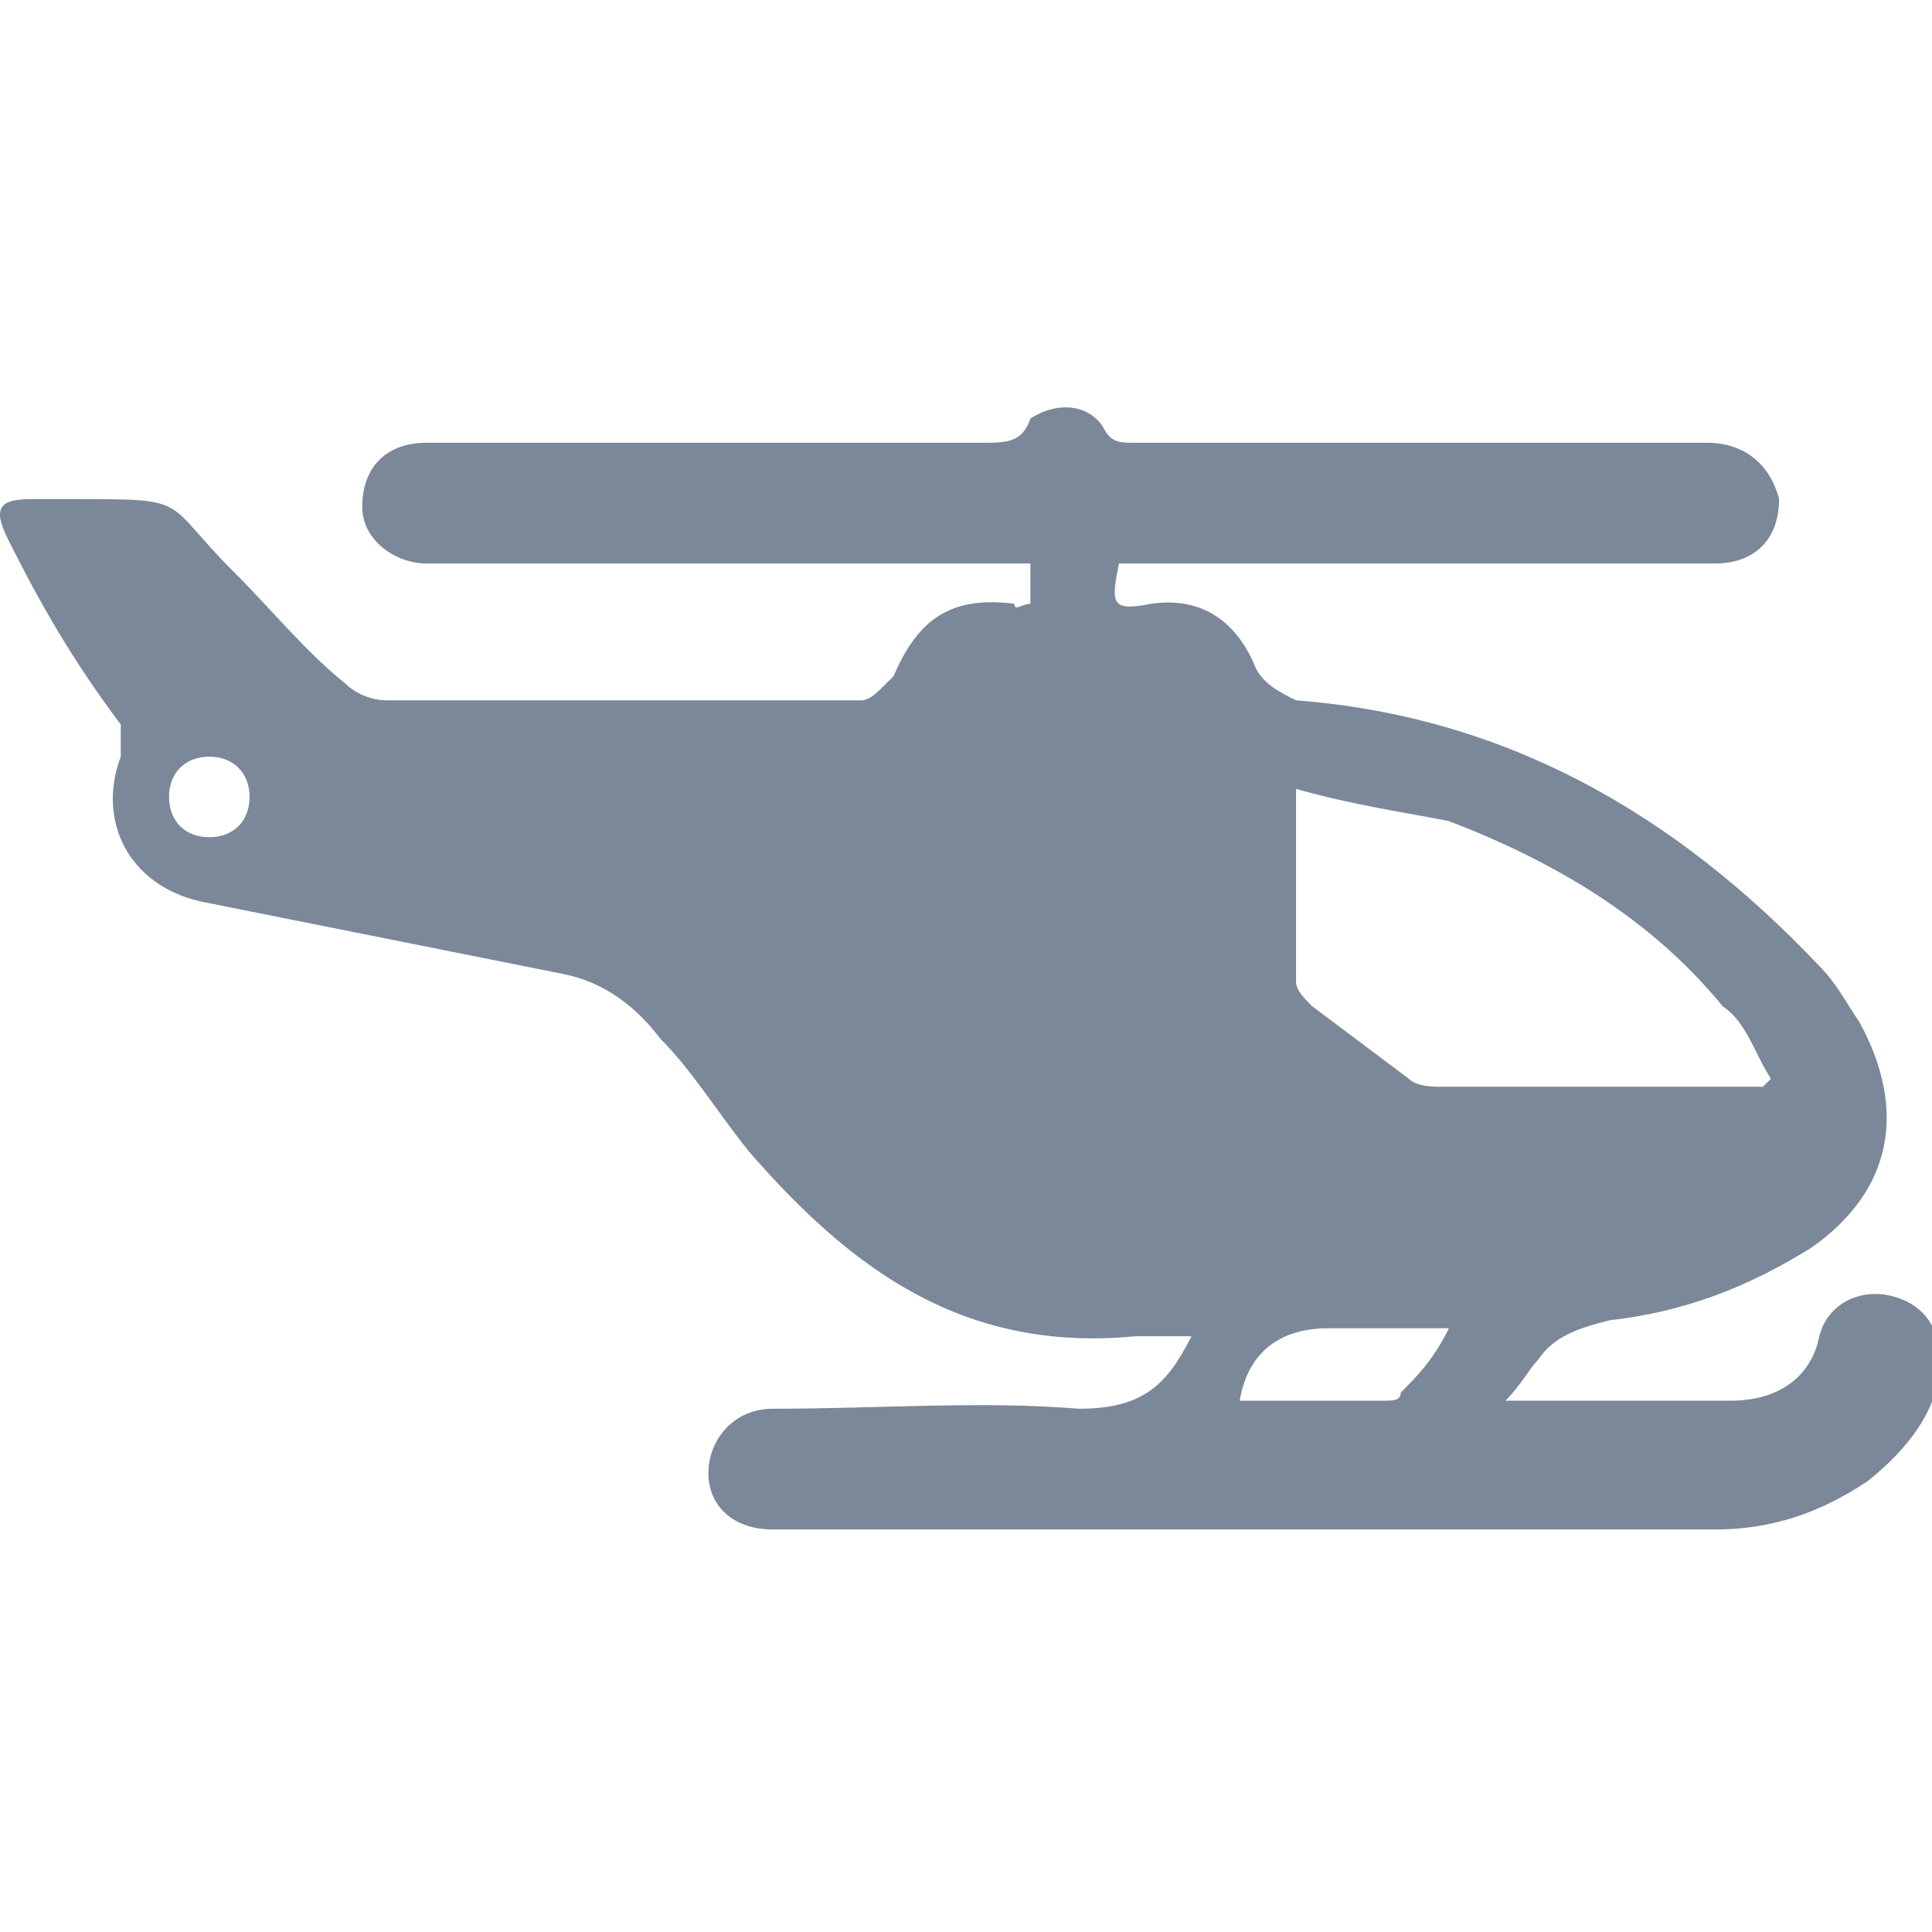 <?xml version="1.0" encoding="utf-8"?>
<!-- Generator: Adobe Illustrator 26.2.1, SVG Export Plug-In . SVG Version: 6.00 Build 0)  -->
<svg version="1.1" id="Calque_1" xmlns="http://www.w3.org/2000/svg" xmlns:xlink="http://www.w3.org/1999/xlink" x="0px" y="0px"
	 viewBox="0 0 24 24" style="enable-background:new 0 0 24 24;" xml:space="preserve">
<style type="text/css">
	.st0{fill:#7A8899;}
</style>
<path class="st0" d="M12.8,7.5c0-0.2,0-0.3,0-0.5c-0.5,0-1,0-1.5,0c-2,0-4,0-6,0C4.9,7,4.5,6.7,4.5,6.3c0-0.5,0.3-0.8,0.8-0.8
	c2.1,0,4.2,0,6.3,0c0.2,0,0.4,0,0.6,0c0.3,0,0.5,0,0.6-0.3C13.1,5,13.5,5,13.7,5.3c0.1,0.2,0.2,0.2,0.4,0.2c2.4,0,4.7,0,7.1,0
	c0.5,0,0.8,0.3,0.9,0.7c0,0.5-0.3,0.8-0.8,0.8c-2.1,0-4.1,0-6.2,0c-0.4,0-0.8,0-1.2,0c-0.1,0.5-0.1,0.6,0.4,0.5
	c0.7-0.1,1.1,0.3,1.3,0.8c0.1,0.2,0.3,0.3,0.5,0.4c2.6,0.2,4.7,1.4,6.5,3.3c0.2,0.2,0.3,0.4,0.5,0.7c0.6,1.1,0.4,2.1-0.6,2.8
	c-0.8,0.5-1.6,0.8-2.5,0.9c-0.4,0.1-0.7,0.2-0.9,0.5c-0.1,0.1-0.2,0.3-0.4,0.5c0.6,0,1.2,0,1.7,0c0.4,0,0.7,0,1.1,0
	c0.6,0,1-0.3,1.1-0.8c0.1-0.4,0.5-0.6,0.9-0.5c0.4,0.1,0.6,0.4,0.6,0.8c0,0.6-0.4,1.1-0.9,1.5c-0.6,0.4-1.2,0.6-1.9,0.6
	c-2.8,0-5.6,0-8.4,0c-1.1,0-2.2,0-3.3,0c-0.5,0-0.8-0.3-0.8-0.7c0-0.4,0.3-0.8,0.8-0.8c1.3,0,2.6-0.1,3.8,0c0.8,0,1.1-0.3,1.4-0.9
	c-0.3,0-0.5,0-0.7,0c-2.1,0.2-3.5-0.8-4.8-2.3c-0.4-0.5-0.7-1-1.1-1.4c-0.3-0.4-0.7-0.7-1.2-0.8c-1.5-0.3-3-0.6-4.5-0.9
	c-0.9-0.2-1.3-1-1-1.8c0-0.1,0-0.3,0-0.4C0.9,8.2,0.5,7.5,0.1,6.7C-0.1,6.3,0,6.2,0.4,6.2c0.2,0,0.3,0,0.5,0c1.5,0,1.1,0,2,0.9
	c0.5,0.5,0.9,1,1.4,1.4c0.1,0.1,0.3,0.2,0.5,0.2c2,0,3.9,0,5.9,0c0.1,0,0.2-0.1,0.3-0.2c0,0,0.1-0.1,0.1-0.1c0.3-0.7,0.7-1,1.5-0.9
	C12.6,7.6,12.7,7.5,12.8,7.5z M16.1,9.8c0,0.9,0,1.6,0,2.4c0,0.1,0.1,0.2,0.2,0.3c0.4,0.3,0.8,0.6,1.2,0.9c0.1,0.1,0.3,0.1,0.4,0.1
	c0.6,0,1.2,0,1.8,0c0.7,0,1.5,0,2.2,0c0,0,0.1-0.1,0.1-0.1c-0.2-0.3-0.3-0.7-0.6-0.9c-0.9-1.1-2.1-1.8-3.4-2.3
	C17.5,10.1,16.8,10,16.1,9.8z M18,16.5c-0.6,0-1,0-1.5,0c-0.6,0-1,0.3-1.1,0.9c0.6,0,1.2,0,1.8,0c0.1,0,0.2,0,0.2-0.1
	C17.6,17.1,17.8,16.9,18,16.5z M3.1,9.9c0-0.3-0.2-0.5-0.5-0.5c-0.3,0-0.5,0.2-0.5,0.5c0,0.3,0.2,0.5,0.5,0.5
	C2.9,10.4,3.1,10.2,3.1,9.9z"/>
</svg>
